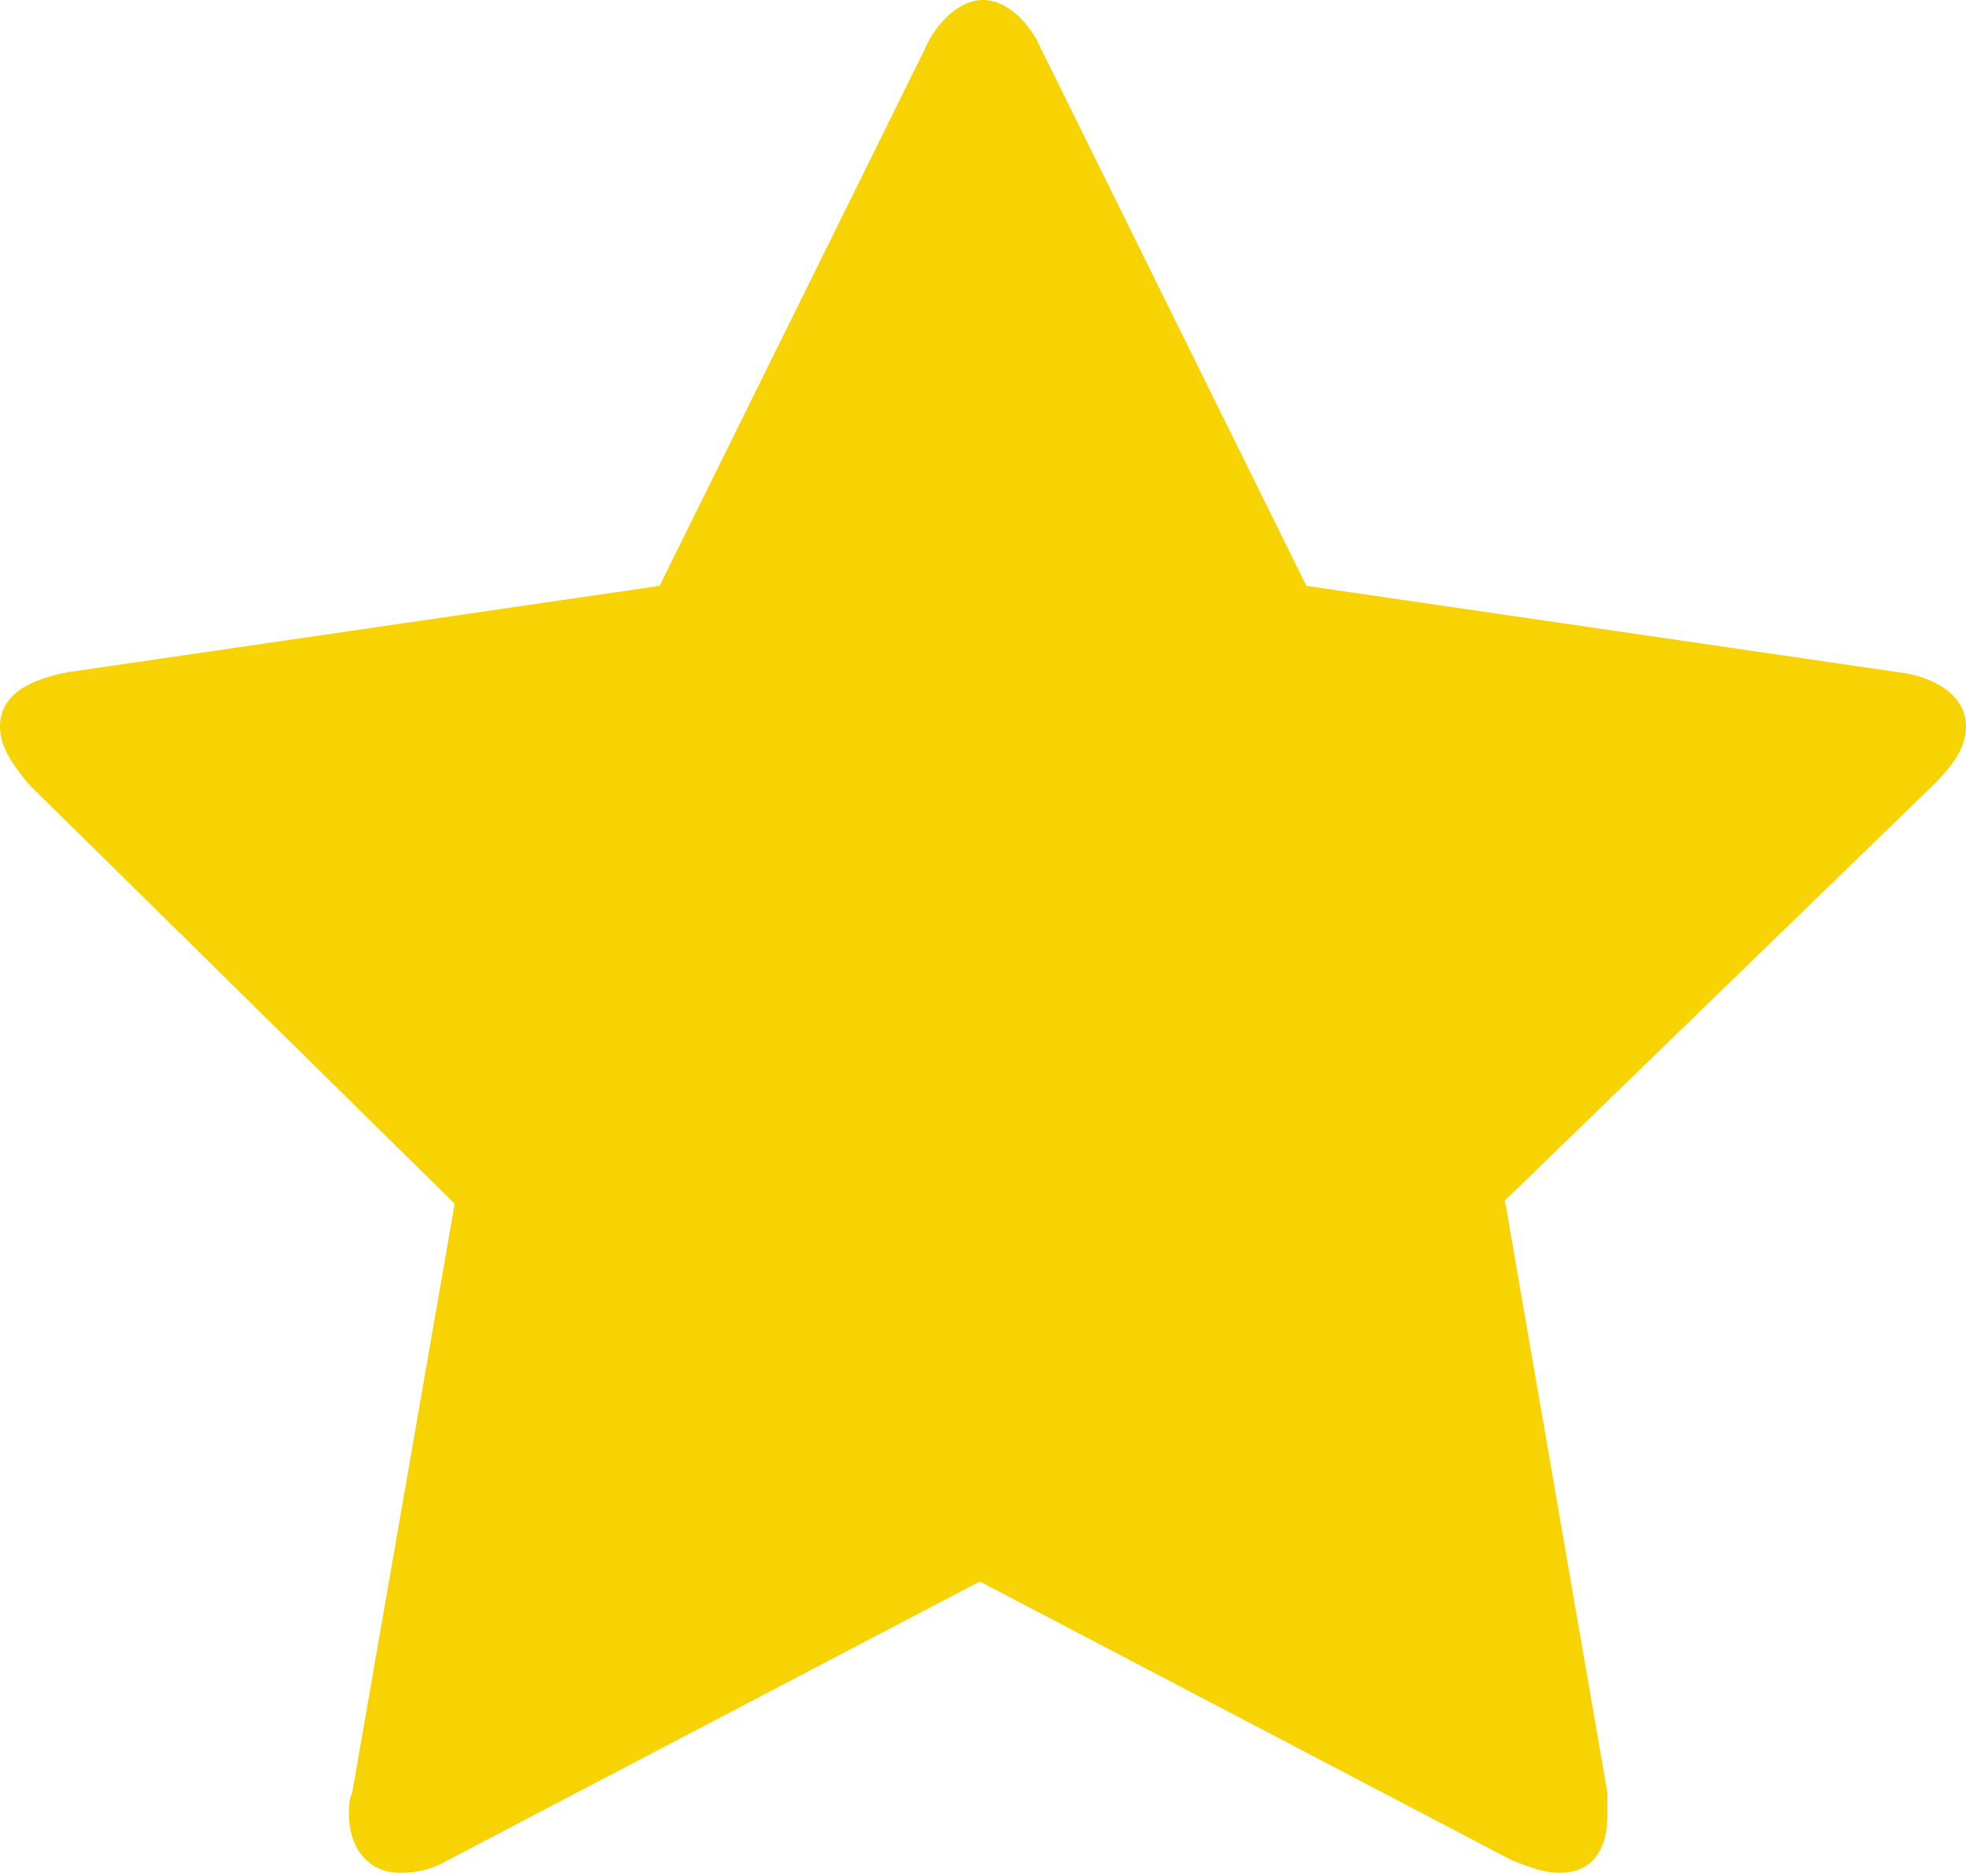 <?xml version="1.0" encoding="utf-8"?>
<!-- Generator: Adobe Illustrator 23.0.1, SVG Export Plug-In . SVG Version: 6.00 Build 0)  -->
<svg version="1.1" id="Laag_1" xmlns="http://www.w3.org/2000/svg" xmlns:xlink="http://www.w3.org/1999/xlink" x="0px" y="0px"
	 viewBox="0 0 61.4 58.6" style="enable-background:new 0 0 61.4 58.6;" xml:space="preserve">
<style type="text/css">
	.st0{fill:#F8D303;}
</style>
<g id="XMLID_2_">
	<path id="XMLID_3_" class="st0" d="M60.4,24.5L47,37.5L50.2,56c0,0.3,0,0.5,0,0.7c0,1-0.4,1.8-1.5,1.8c-0.5,0-1-0.2-1.5-0.4
		l-16.6-8.7L14,58.1c-0.5,0.3-1,0.4-1.5,0.4c-1.1,0-1.6-0.9-1.6-1.8c0-0.3,0-0.5,0.1-0.7l3.2-18.4L0.9,24.5C0.5,24,0,23.4,0,22.7
		c0-1.1,1.1-1.5,2.1-1.7l18.5-2.7l8.3-16.8c0.3-0.7,1-1.5,1.8-1.5s1.5,0.8,1.8,1.5l8.3,16.8L59.3,21c0.9,0.1,2.1,0.6,2.1,1.7
		C61.4,23.4,60.9,24,60.4,24.5z"/>
</g>
</svg>
